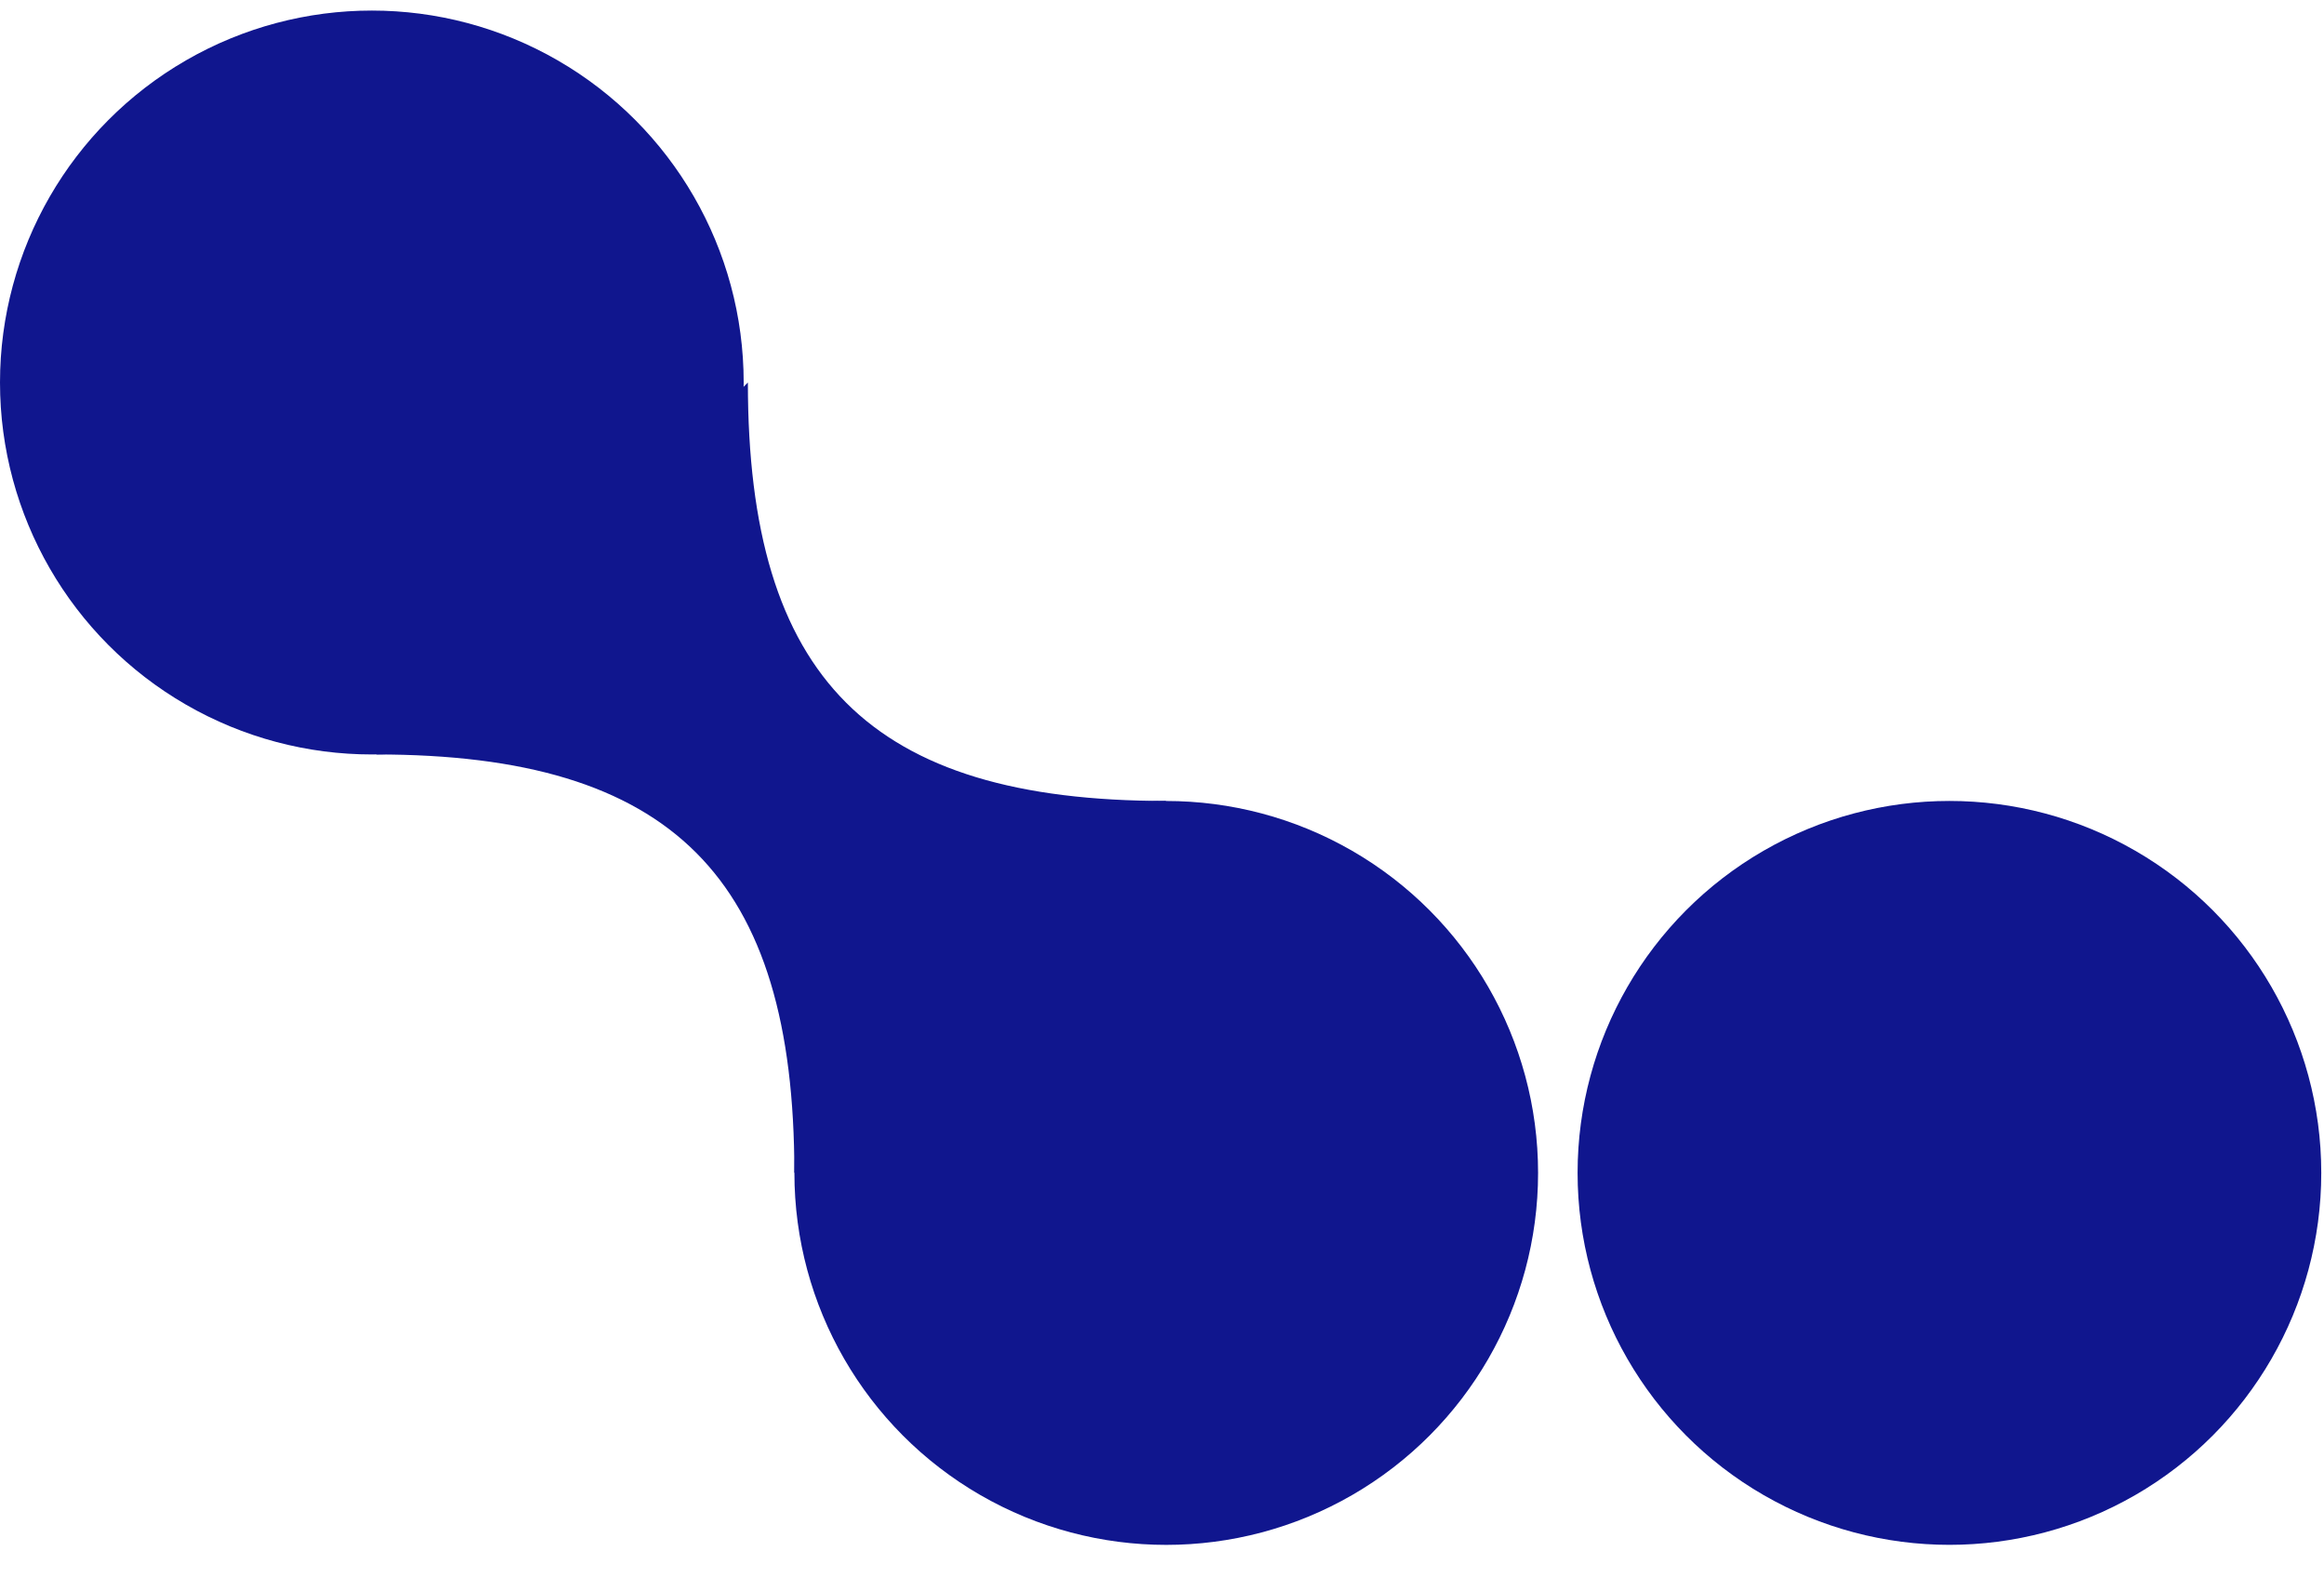 <?xml version="1.0" encoding="UTF-8"?> <svg xmlns="http://www.w3.org/2000/svg" width="57" height="39" viewBox="0 0 57 39" fill="none"><circle cx="9.12" cy="9.379" r="9.12" fill="#10168E"></circle><circle cx="47.813" cy="28.759" r="9.12" fill="#10168E"></circle><circle cx="28.604" cy="28.76" r="9.12" fill="#10168E"></circle><path fill-rule="evenodd" clip-rule="evenodd" d="M28.604 19.639C21.349 19.639 18.343 16.634 18.343 9.379L9.224 18.499C16.478 18.499 19.483 21.504 19.483 28.759L28.604 19.639Z" fill="#10168E"></path></svg> 